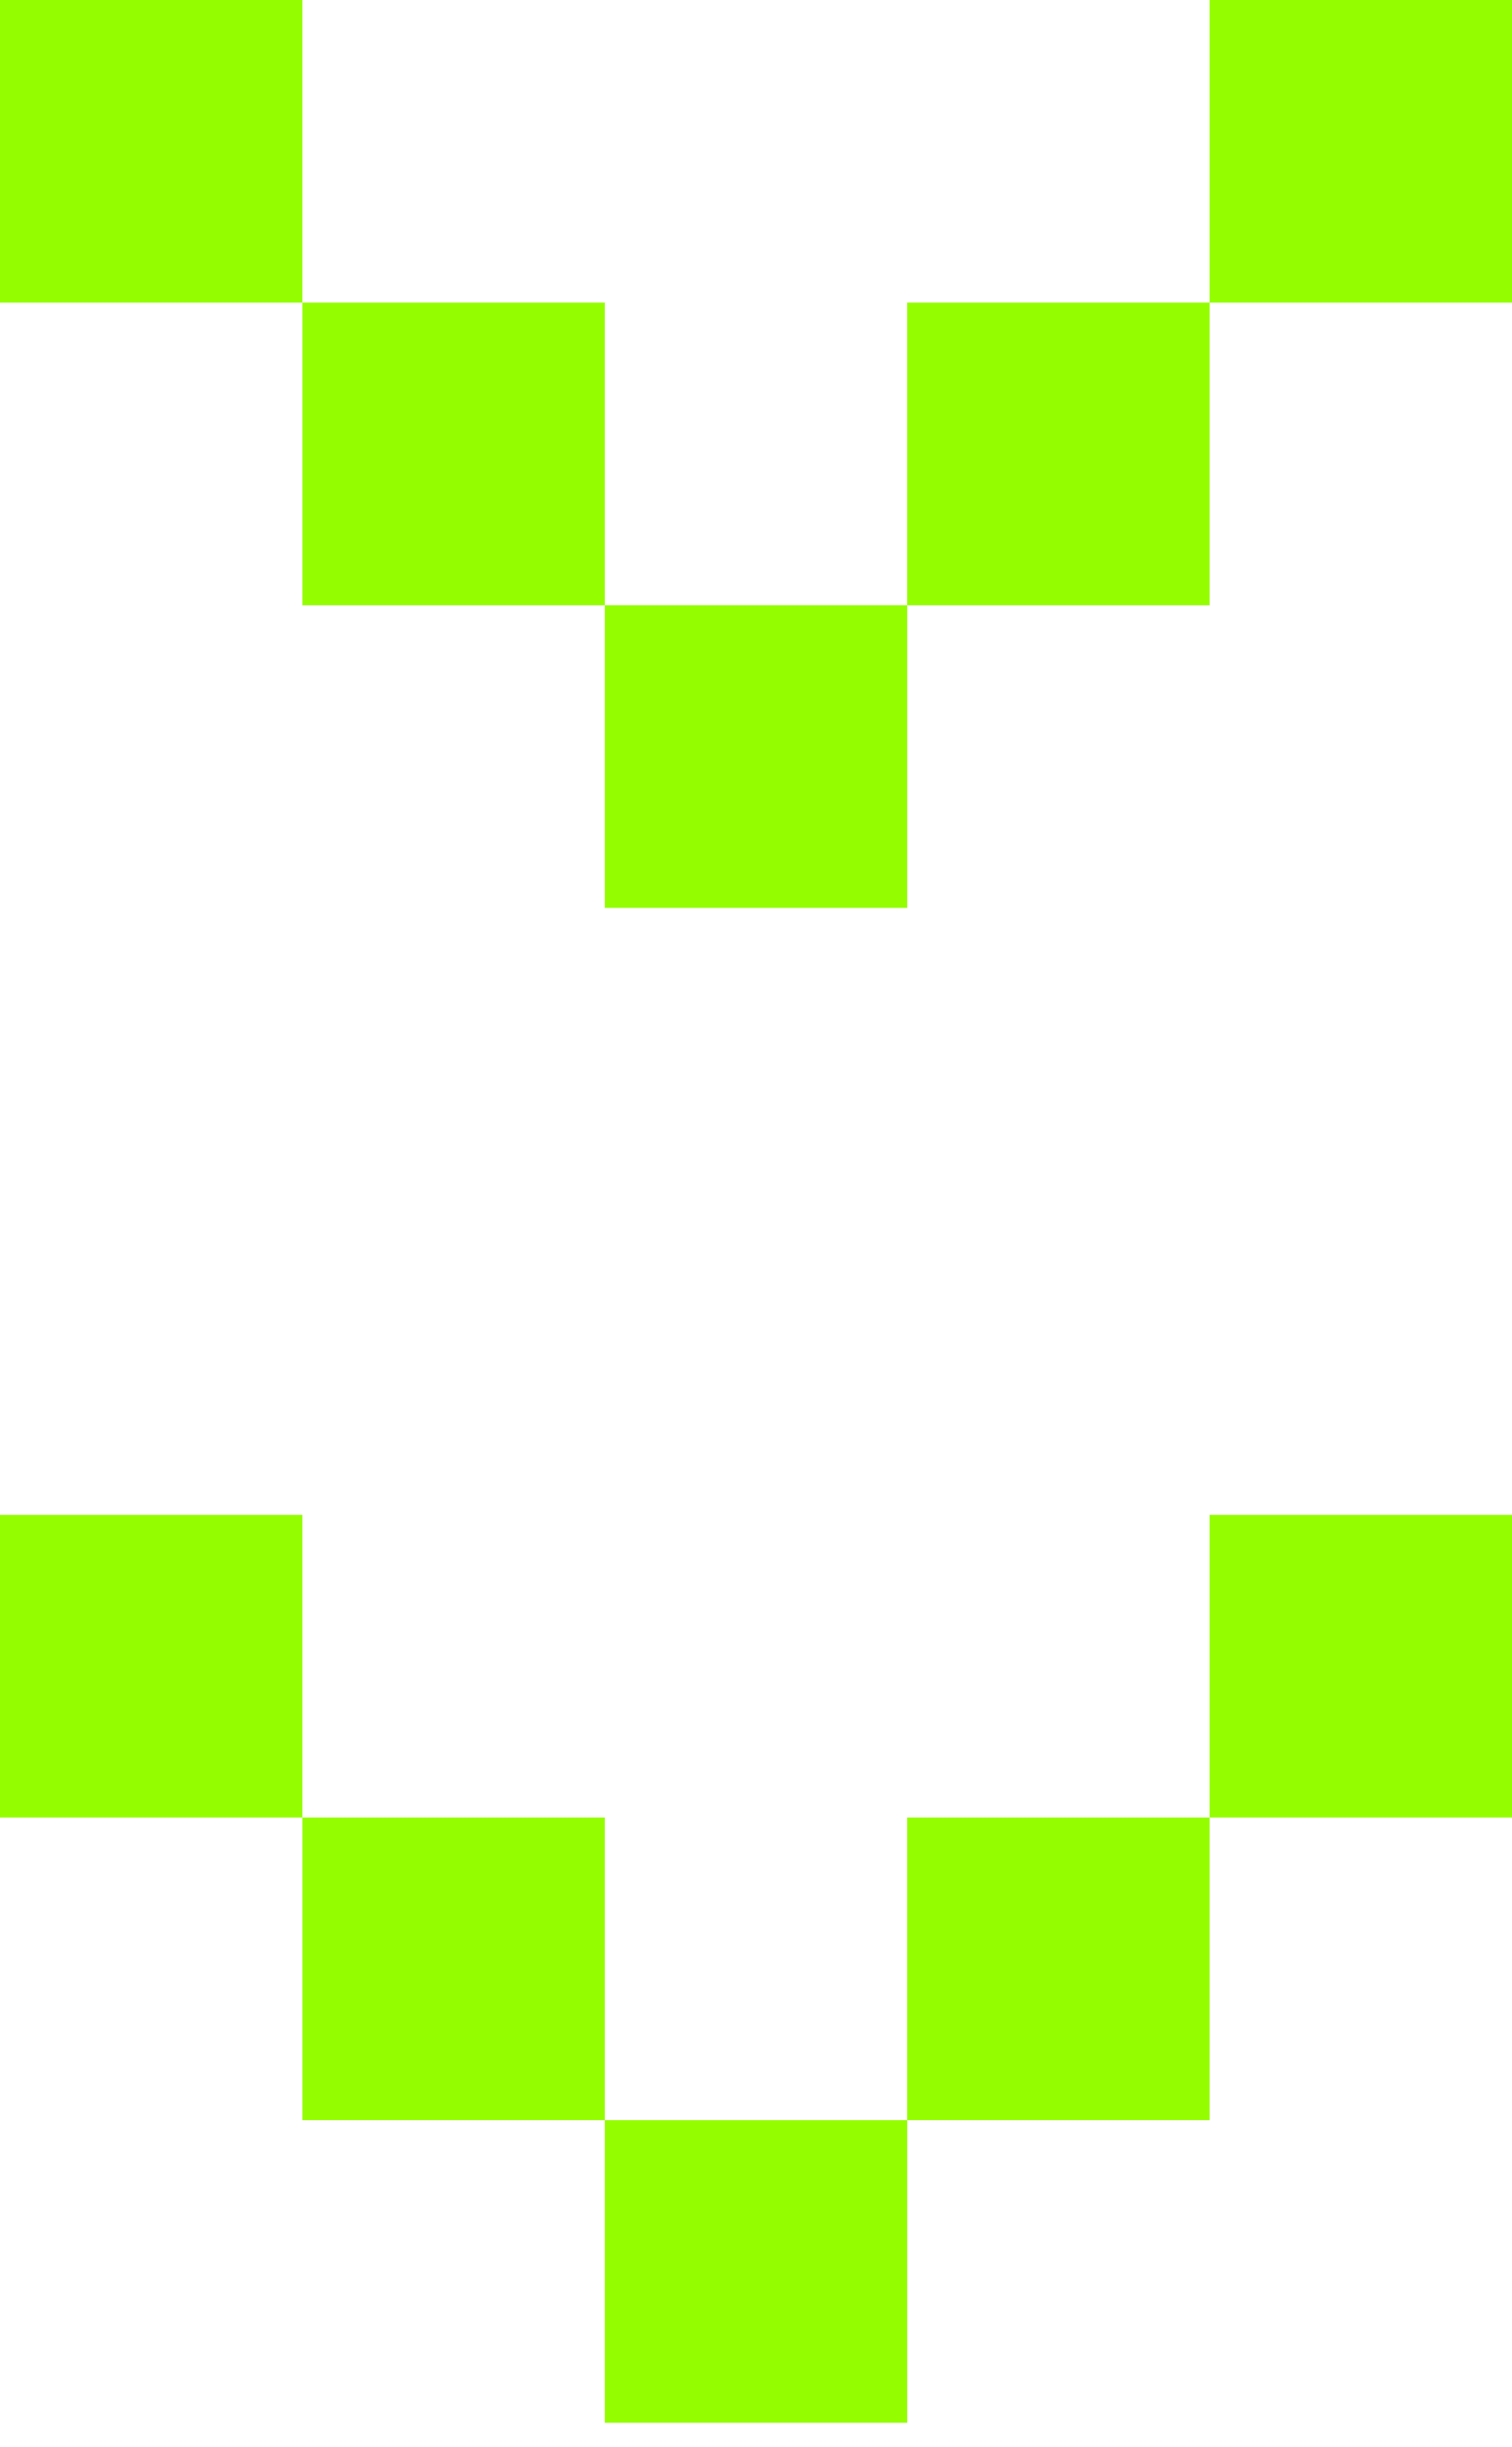 <?xml version="1.0" encoding="UTF-8"?> <svg xmlns="http://www.w3.org/2000/svg" width="47" height="76" viewBox="0 0 47 76" fill="none"><path d="M47 56.455L47 47.055L37.599 47.055L37.599 56.455L47 56.455Z" fill="#94FE00"></path><path d="M37.6 65.856L37.6 56.455L28.199 56.455L28.199 65.856L37.6 65.856Z" fill="#94FE00"></path><path d="M28.201 75.256L28.201 65.856L18.801 65.856L18.801 75.256L28.201 75.256Z" fill="#94FE00"></path><path d="M18.801 65.856L18.801 56.455L9.4 56.455L9.4 65.856L18.801 65.856Z" fill="#94FE00"></path><path d="M9.4 56.455L9.4 47.055L-5.05447e-05 47.055L-5.09556e-05 56.455L9.4 56.455Z" fill="#94FE00"></path><path d="M47 9.401L47 0L37.599 -4.10907e-07L37.599 9.401L47 9.401Z" fill="#94FE00"></path><path d="M37.6 18.801L37.6 9.4L28.199 9.4L28.199 18.801L37.6 18.801Z" fill="#94FE00"></path><path d="M28.201 28.201L28.201 18.8L18.801 18.8L18.801 28.201L28.201 28.201Z" fill="#94FE00"></path><path d="M18.801 18.801L18.801 9.4L9.4 9.4L9.4 18.801L18.801 18.801Z" fill="#94FE00"></path><path d="M9.4 9.401L9.4 0L-5.05447e-05 -4.10906e-07L-5.09556e-05 9.401L9.4 9.401Z" fill="#94FE00"></path></svg> 